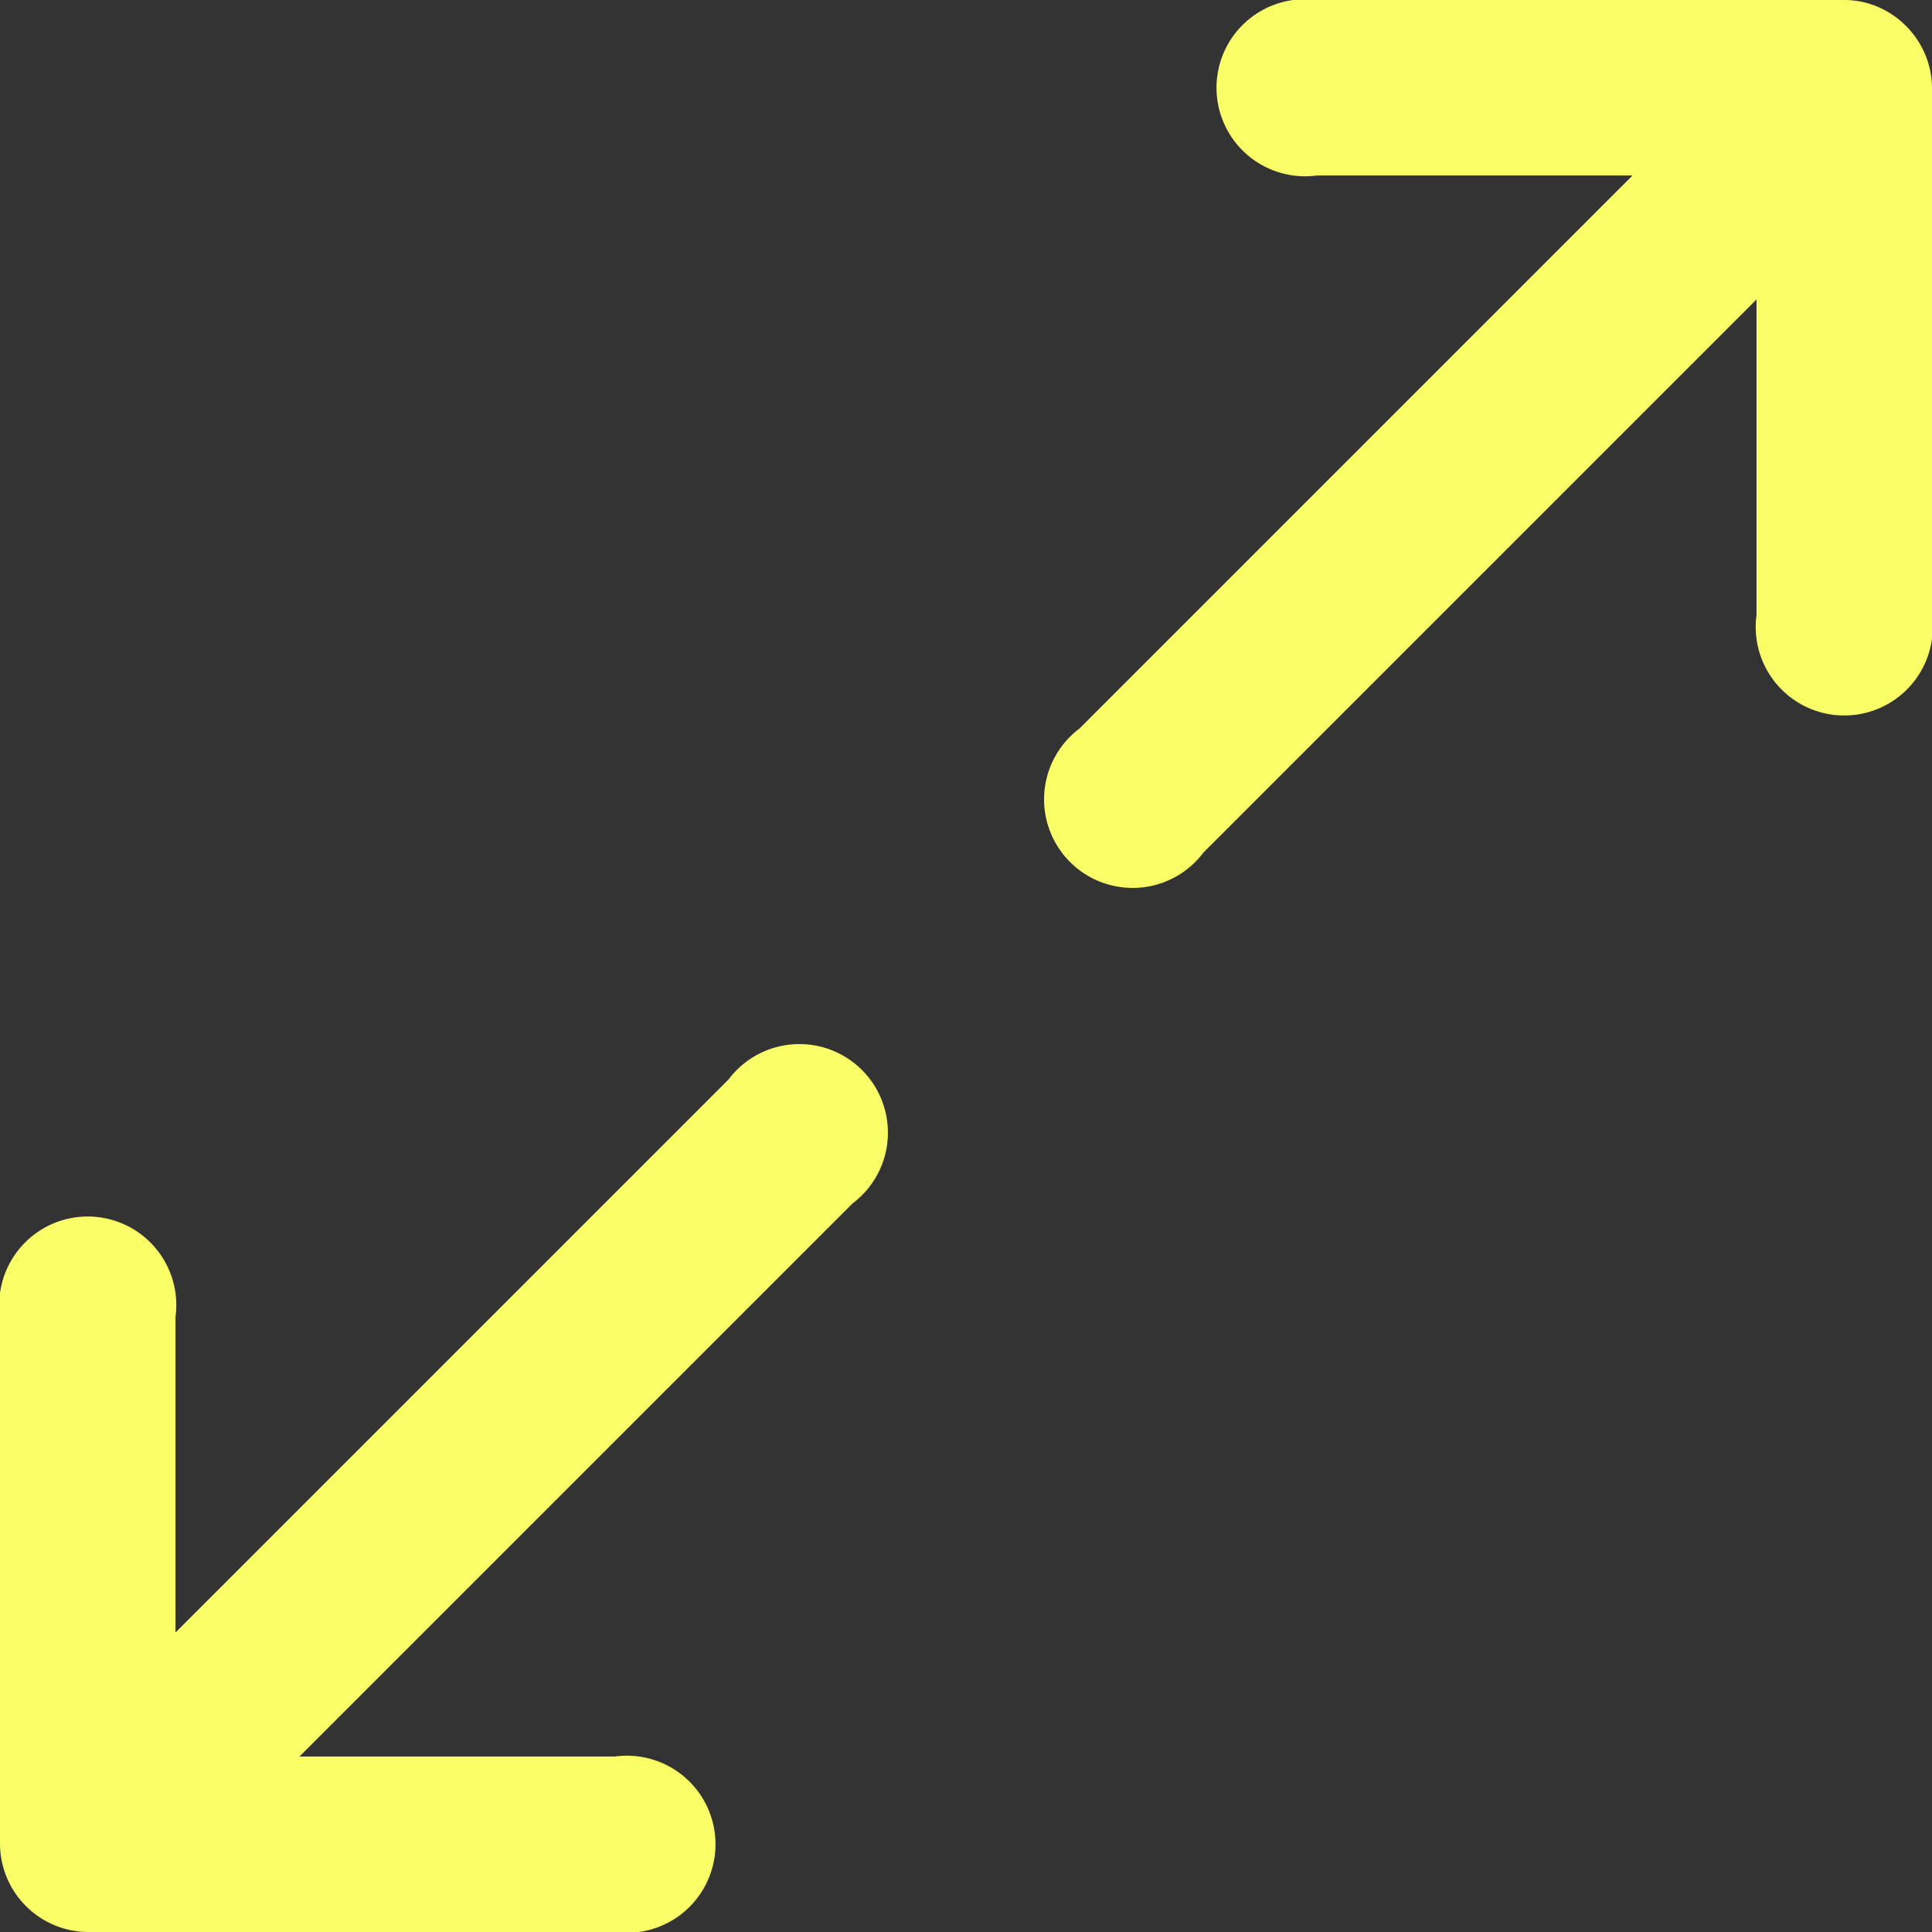 <svg xmlns="http://www.w3.org/2000/svg" width="24" height="24" fill="none"><rect width="100%" height="100%" fill="#333333" stroke="none"/><path fill="#FAFF68" d="M9.05 13.41a1.1 1.1 0 1 1 1.54 1.54l-6.87 6.87h3.92a1.1 1.1 0 1 1 0 2.18H1.09A1.1 1.1 0 0 1 0 22.9v-6.54a1.1 1.1 0 1 1 2.18 0v3.92l6.87-6.87ZM24 7.64a1.1 1.1 0 1 1-2.18 0V3.72l-6.87 6.87a1.1 1.1 0 1 1-1.54-1.54l6.87-6.87h-3.92a1.1 1.1 0 1 1 0-2.18h6.55C23.5 0 24 .49 24 1.1v6.54Z"/></svg>